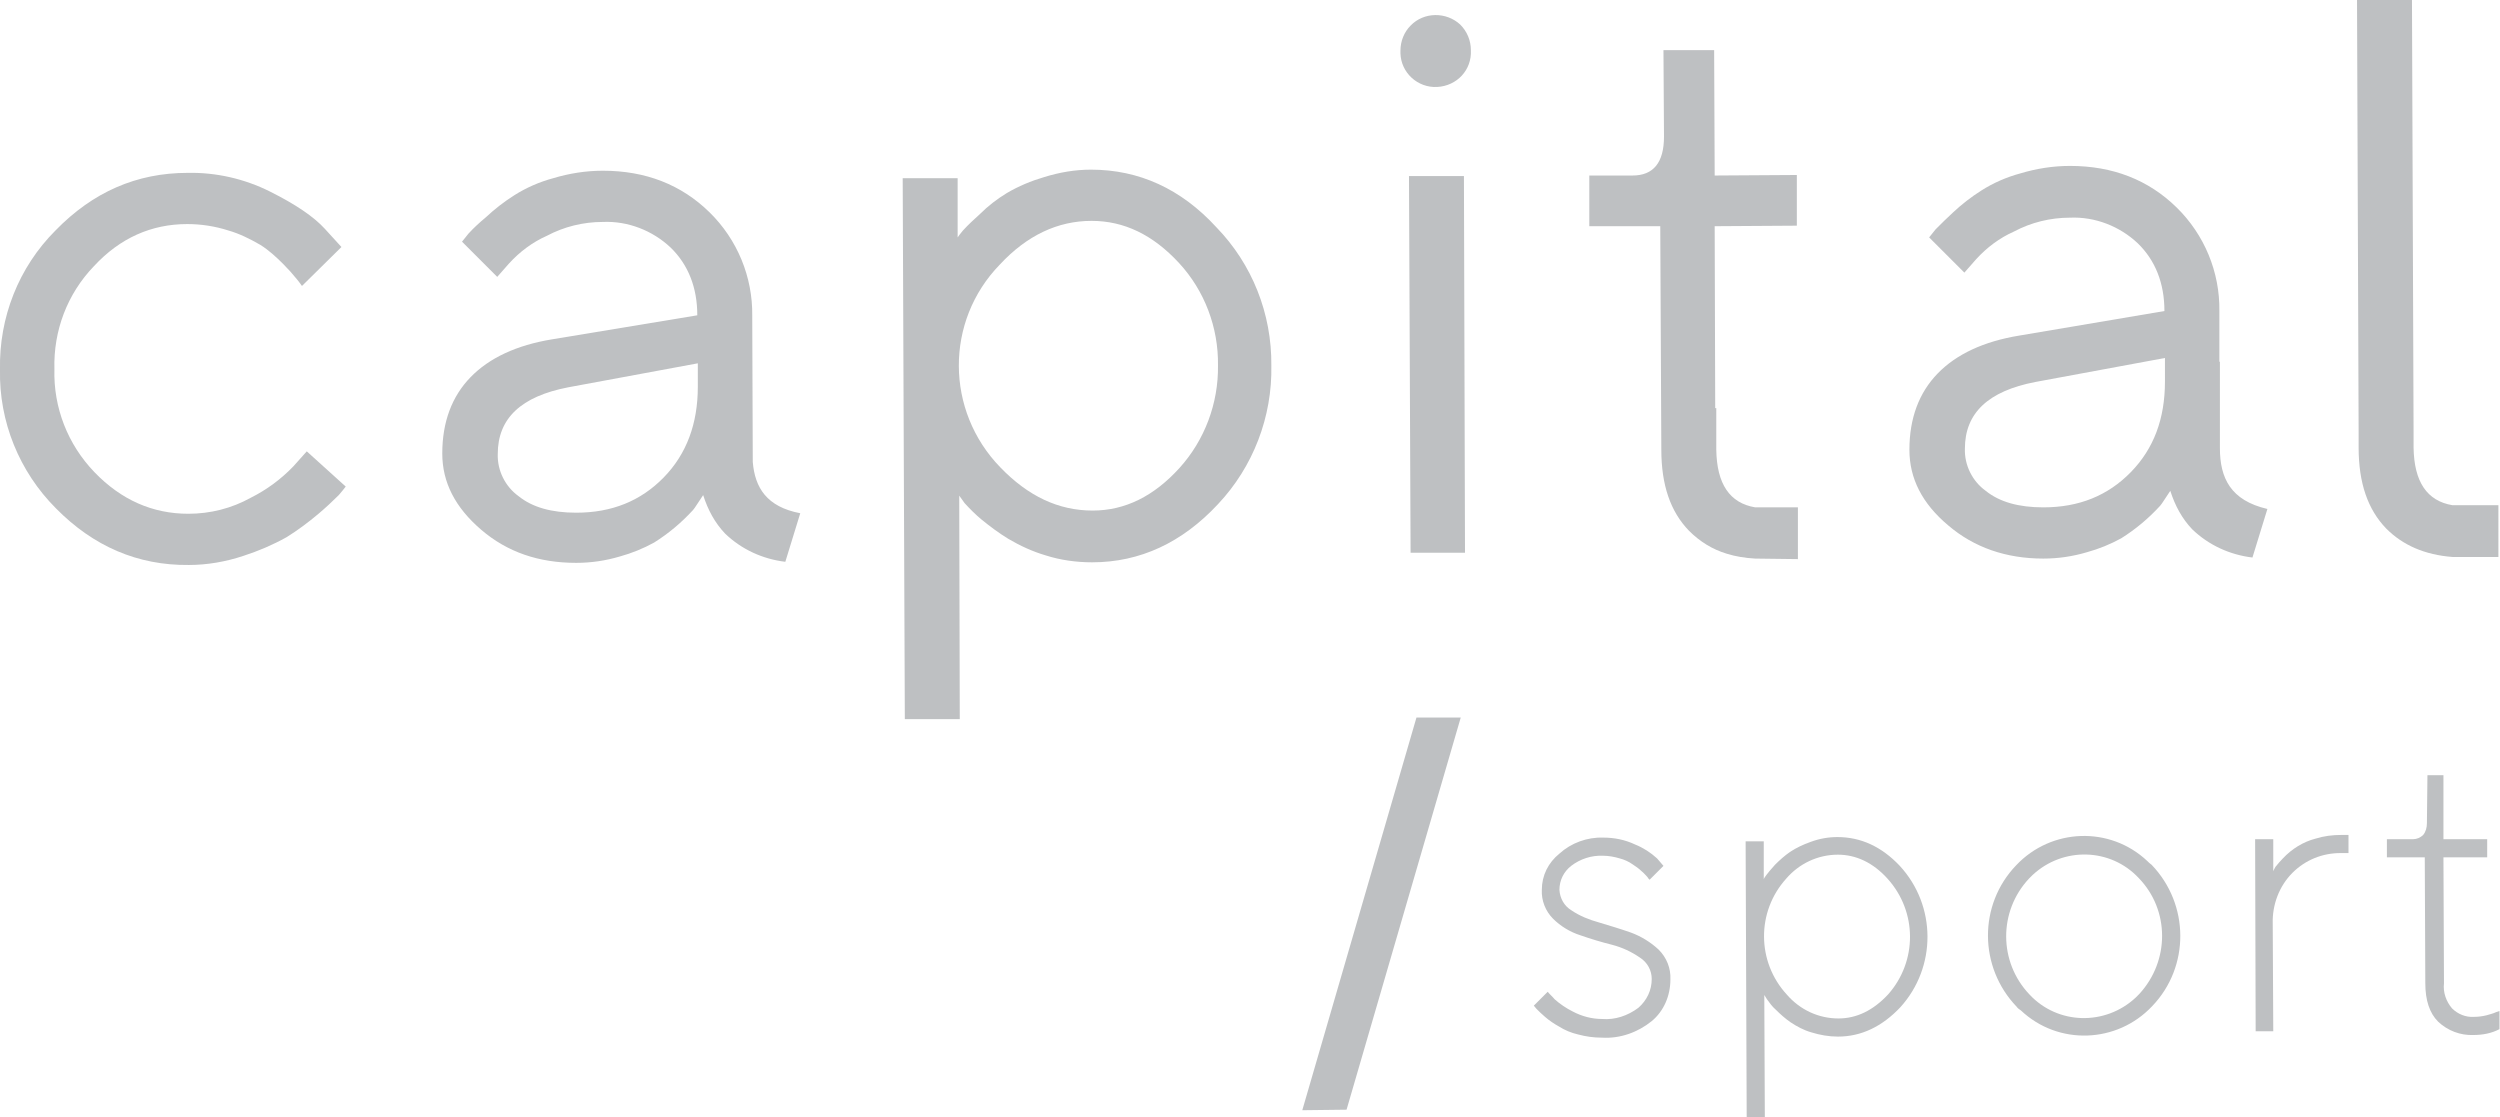 <?xml version="1.0" encoding="UTF-8"?> <!-- Generator: Adobe Illustrator 23.0.3, SVG Export Plug-In . SVG Version: 6.00 Build 0) --> <svg xmlns="http://www.w3.org/2000/svg" xmlns:xlink="http://www.w3.org/1999/xlink" id="Слой_1" x="0px" y="0px" viewBox="0 0 468.6 209.4" style="enable-background:new 0 0 468.6 209.4;" xml:space="preserve"> <style type="text/css"> .st0{fill:#BEC0C2;} </style> <title>capital white</title> <g> <path class="st0" d="M55,87.4c-2.3,2.4-5,4.4-8,5.9c-3.6,2-7.6,3-11.7,3c-6.7,0-12.6-2.6-17.6-7.8c-5-5.2-7.7-12.1-7.5-19.3 c-0.2-7.2,2.4-14.1,7.4-19.3c4.9-5.3,10.8-7.9,17.5-7.9c2.6,0,5.2,0.4,7.7,1.2c2.1,0.6,4.1,1.6,6,2.7c1.6,1,3,2.3,4.3,3.6 c0.9,0.9,1.8,1.9,2.6,2.9c0.4,0.5,0.7,0.9,0.9,1.2l7.4-7.3l-3.1-3.4c-2.1-2.3-5.5-4.6-10.3-7c-4.8-2.4-10.1-3.6-15.4-3.5 c-9.6,0-17.8,3.6-24.8,10.8C3.5,50.1-0.2,59.5,0,69.3c-0.2,9.7,3.6,19.1,10.5,26c7,7.1,15.3,10.7,24.9,10.6c3.4,0,6.9-0.6,10.2-1.7 c2.8-0.9,5.6-2.1,8.1-3.5c2.1-1.3,4.1-2.8,6-4.4c1.3-1.1,2.6-2.3,3.8-3.5c0.6-0.7,1-1.2,1.3-1.6l-7.3-6.6L55,87.4z"></path> <path class="st0" d="M204.5,31.8c-3,0-5.9,0.5-8.8,1.4c-2.4,0.7-4.8,1.7-7,3c-1.8,1.1-3.5,2.4-5,3.9c-1.1,1-2.2,2-3.2,3.1 c-0.5,0.6-0.8,1-1,1.3V33.4h-10.3l0.4,101.4h10.3l-0.1-41.9l1,1.4c1,1.1,2.1,2.2,3.2,3.1c1.6,1.3,3.2,2.5,5,3.6 c2.2,1.3,4.6,2.4,7,3.1c2.8,0.9,5.8,1.3,8.7,1.3c9,0,16.9-3.7,23.6-10.9c6.6-7,10.2-16.4,10-26c0.1-9.7-3.6-19-10.3-25.9 C221.4,35.4,213.5,31.8,204.5,31.8z M221.1,87.7c-4.8,5.3-10.2,8-16.3,8c-6.4,0-12.1-2.7-17.3-8.1v0c-10.3-10.6-10.4-27.4-0.1-38 c5.1-5.5,10.9-8.2,17.2-8.2c6.1,0,11.5,2.6,16.4,7.9c4.8,5.2,7.4,12.1,7.3,19.2C228.4,75.6,225.8,82.5,221.1,87.7z"></path> <polygon class="st0" points="264.1,33 264.4,103.6 274.6,103.6 274.4,33 "></polygon> <path class="st0" d="M264.4,4.8L264.4,4.8c-1.2,1.2-1.9,2.9-1.9,4.7c0,0.2,0,0.3,0,0.5c0.1,3.6,3.2,6.5,6.9,6.3s6.5-3.2,6.3-6.9 c0-1.8-0.7-3.5-2-4.8C271.1,2.2,266.9,2.2,264.4,4.8z"></path> <path class="st0" d="M459.7,104.4h8.6v-9.7l-8.6,0c-4.8-0.8-7.2-4.4-7.3-10.8V81l-0.3-81h-10.3l0.3,81v2.9c0,6.6,1.7,11.6,5.2,15.2 C450.4,102.2,454.5,104,459.7,104.4L459.7,104.4z"></path> <path class="st0" d="M329,104.7L329,104.7l8,0.1v-9.7l-8,0c-4.8-0.8-7.2-4.4-7.3-10.8v-2.9v-4.9h-0.2l-0.1-34.1l15.4-0.1v-9.5 l-15.4,0.1l-0.1-23.5h-9.5l0.1,16.2c0,4.9-2,7.3-5.9,7.3h-8.1v9.5h13.3l0.2,41.9c0,6.6,1.7,11.6,5.2,15.2c2,2,4.4,3.5,7.1,4.3 c0,0,0,0,0,0C325.3,104.3,327.1,104.6,329,104.7z"></path> <path class="st0" d="M141.1,86.6L141,59.2c0.1-7.3-2.8-14.3-8-19.4c-5.3-5.2-12-7.8-20-7.8c-3.2,0-6.3,0.5-9.3,1.4 c-2.6,0.7-5.1,1.8-7.3,3.2c-1.9,1.2-3.7,2.6-5.3,4.1c-1.2,1-2.3,2-3.3,3.1c-0.5,0.6-0.9,1.1-1.2,1.5l6.6,6.6l2.2-2.5 c2-2.2,4.4-4,7.1-5.2c3.2-1.7,6.8-2.6,10.5-2.6c4.7-0.2,9.3,1.6,12.7,4.8c3.3,3.2,5,7.5,5,12.7l-27.2,4.5 c-6.7,1.1-11.8,3.5-15.3,7.1c-3.5,3.6-5.3,8.4-5.3,14.3c0,5.4,2.4,10.1,7.3,14.3s10.8,6.2,17.8,6.2c2.8,0,5.5-0.4,8.2-1.2 c2.2-0.6,4.4-1.5,6.4-2.6c2.7-1.7,5.1-3.7,7.3-6.1c0.3-0.3,1.2-1.8,1.9-2.8c0.9,2.8,2.2,5.2,4.1,7.2c3.1,3,7.1,4.8,11.3,5.3 l2.8-9.1C143.7,95,141.5,91.4,141.1,86.6z M124.4,89.5c-4.3,4.4-9.7,6.6-16.4,6.6c-4.6,0-8.2-1-10.8-3.1c-2.5-1.8-4-4.8-3.9-7.9 c0-6.7,4.4-10.8,13.2-12.5l24.3-4.5v0.7v3.7C130.8,79.4,128.7,85.1,124.4,89.5z"></path> <path class="st0" d="M416.1,84v-2.9V67.8H416l0-9.5c0.1-7.3-2.8-14.3-8-19.4c-5.3-5.2-12-7.8-20-7.8c-3.2,0-6.3,0.5-9.3,1.4 c-2.6,0.7-5.1,1.8-7.3,3.2c-1.9,1.2-3.7,2.6-5.3,4.1c-1.1,1-2.2,2.1-3.3,3.2c-0.5,0.6-0.9,1.1-1.2,1.5l6.6,6.6l2.2-2.5 c2-2.2,4.4-4,7.1-5.2c3.2-1.7,6.8-2.6,10.5-2.6c4.7-0.2,9.3,1.6,12.7,4.8c3.3,3.2,5,7.5,5,12.7l-27.2,4.6 c-6.7,1.1-11.8,3.5-15.3,7.1c-3.5,3.6-5.3,8.4-5.3,14.3c0,5.4,2.4,10.1,7.3,14.2c4.8,4.1,10.8,6.2,17.8,6.2c2.8,0,5.5-0.4,8.2-1.2 c2.2-0.6,4.4-1.5,6.4-2.6c2.7-1.7,5.1-3.7,7.3-6.1c0.3-0.3,1.2-1.8,1.9-2.8c0.9,2.8,2.2,5.2,4.1,7.2c3.1,3,7.1,4.8,11.3,5.3 l2.8-9.1C418.1,93.8,416.1,89.6,416.1,84z M405.8,71.5c0,7-2.1,12.6-6.4,17v0c-4.3,4.4-9.7,6.6-16.4,6.6c-4.6,0-8.2-1-10.8-3.1 c-2.5-1.8-4-4.8-3.9-7.9c0-6.7,4.4-10.8,13.2-12.5l24.3-4.5V71.5z"></path> <polygon class="st0" points="244.1,208.1 252.4,208 273.8,134.5 265.5,134.5 "></polygon> <path class="st0" d="M305.7,174.8c-2-0.7-4-1.3-6-1.9c-1.8-0.5-3.6-1.2-5.2-2.3c-1.3-0.8-2.1-2.2-2.2-3.8c0-1.8,0.8-3.4,2.2-4.5 c1.7-1.3,3.8-2,6-1.9c1,0,2.1,0.2,3.1,0.5c0.8,0.2,1.7,0.6,2.4,1.1c0.6,0.4,1.2,0.8,1.7,1.3c0.4,0.3,0.7,0.7,1.1,1.1 c0.1,0.2,0.2,0.3,0.4,0.5l2.6-2.6l-1.2-1.4c-1.2-1.1-2.6-2-4.1-2.6c-1.9-0.9-3.9-1.3-6-1.3c-3-0.1-6,1-8.2,3 c-2.1,1.7-3.3,4.1-3.3,6.8c-0.1,2,0.7,4,2.1,5.4c1.4,1.4,3.2,2.5,5.1,3.1c2,0.7,4,1.3,6,1.8c1.9,0.5,3.6,1.3,5.2,2.4 c1.4,0.9,2.2,2.4,2.2,4c0,2.1-0.9,4-2.5,5.4c-2,1.5-4.4,2.3-6.8,2.1c-1.9,0-3.8-0.5-5.5-1.4c-1.2-0.6-2.4-1.4-3.4-2.3 c-0.4-0.5-0.9-0.9-1.3-1.4l-2.6,2.6l0.5,0.6c0.5,0.5,1,1,1.6,1.5c0.8,0.7,1.7,1.3,2.6,1.8c1.1,0.7,2.3,1.2,3.6,1.5 c1.5,0.4,2.9,0.6,4.5,0.6c3.4,0.2,6.7-1,9.3-3.1c2.3-1.9,3.5-4.8,3.5-7.8c0.1-2.1-0.7-4.1-2.2-5.6 C309.4,176.6,307.6,175.5,305.7,174.8z"></path> <path class="st0" d="M344.4,156.9c-1.7,0-3.4,0.3-5,0.9c-1.4,0.5-2.7,1.1-3.9,1.9c-1,0.7-1.9,1.5-2.8,2.4c-0.8,0.9-1.4,1.6-1.6,1.9 c-0.2,0.3-0.4,0.5-0.5,0.8v-7.1h-3.4l0.2,51.7h3.4l-0.1-22.9l0.5,0.8c0.5,0.7,1,1.4,1.7,2c0.8,0.8,1.7,1.6,2.7,2.3 c1.2,0.8,2.5,1.5,3.9,1.9c1.6,0.5,3.3,0.8,5,0.8c4.4,0,8.3-1.9,11.7-5.5c6.8-7.5,6.8-19-0.1-26.5 C352.7,158.7,348.8,156.9,344.4,156.9z M353.9,186.4c-2.8,3-5.9,4.5-9.3,4.5c-3.7,0-7.2-1.6-9.7-4.5c-5.6-6.1-5.7-15.5-0.1-21.7 c2.4-2.8,5.9-4.5,9.7-4.5c3.4,0,6.6,1.5,9.3,4.5C359.4,170.9,359.4,180.2,353.9,186.4z"></path> <path class="st0" d="M402.5,161.4c-7-6.6-18-6.2-24.6,0.8c-7.1,7.4-7,19.1,0.1,26.5c0.2,0.3,0.5,0.5,0.8,0.7c7,6.6,18,6.2,24.6-0.8 c7.1-7.4,7-19.1-0.1-26.5C403,161.9,402.7,161.6,402.5,161.4z M401,186.3c-0.2,0.2-0.5,0.5-0.7,0.7c-5.7,5.3-14.6,5.1-19.9-0.6 c-5.8-6.1-5.8-15.6-0.1-21.7c0.2-0.2,0.5-0.5,0.7-0.7c5.7-5.3,14.6-5.1,19.9,0.6C406.7,170.6,406.7,180.1,401,186.3z"></path> <path class="st0" d="M438.9,156.5c-1.7,0-3.3,0.2-4.9,0.7c-2.3,0.6-4.4,1.9-6.1,3.7c-0.5,0.5-0.9,1-1.4,1.6 c-0.2,0.3-0.3,0.6-0.4,0.8v-6h-3.4l0.1,36h3.3l-0.1-20.2c-0.1-3.5,1.2-7,3.7-9.5c2.4-2.4,5.6-3.7,9-3.7h1.5l0-3.4H438.9z"></path> <path class="st0" d="M467.9,189.7c-0.6,0.3-1.2,0.4-1.8,0.6c-0.8,0.2-1.6,0.3-2.4,0.3c-1.5,0.1-3-0.5-4.1-1.6 c-1.1-1.3-1.7-3-1.5-4.7l-0.1-23.6h8.2v-3.4H458v-12h-3l-0.1,9c0,0.8-0.2,1.6-0.7,2.2c-0.5,0.5-1.2,0.8-1.9,0.8h-4.9v3.4h7.1 l0.1,23.6c0,3.2,0.8,5.6,2.4,7.2c1.8,1.7,4.2,2.6,6.6,2.5c1.7,0,3.4-0.3,4.9-1.1v-3.4L467.9,189.7z"></path> </g> </svg> 